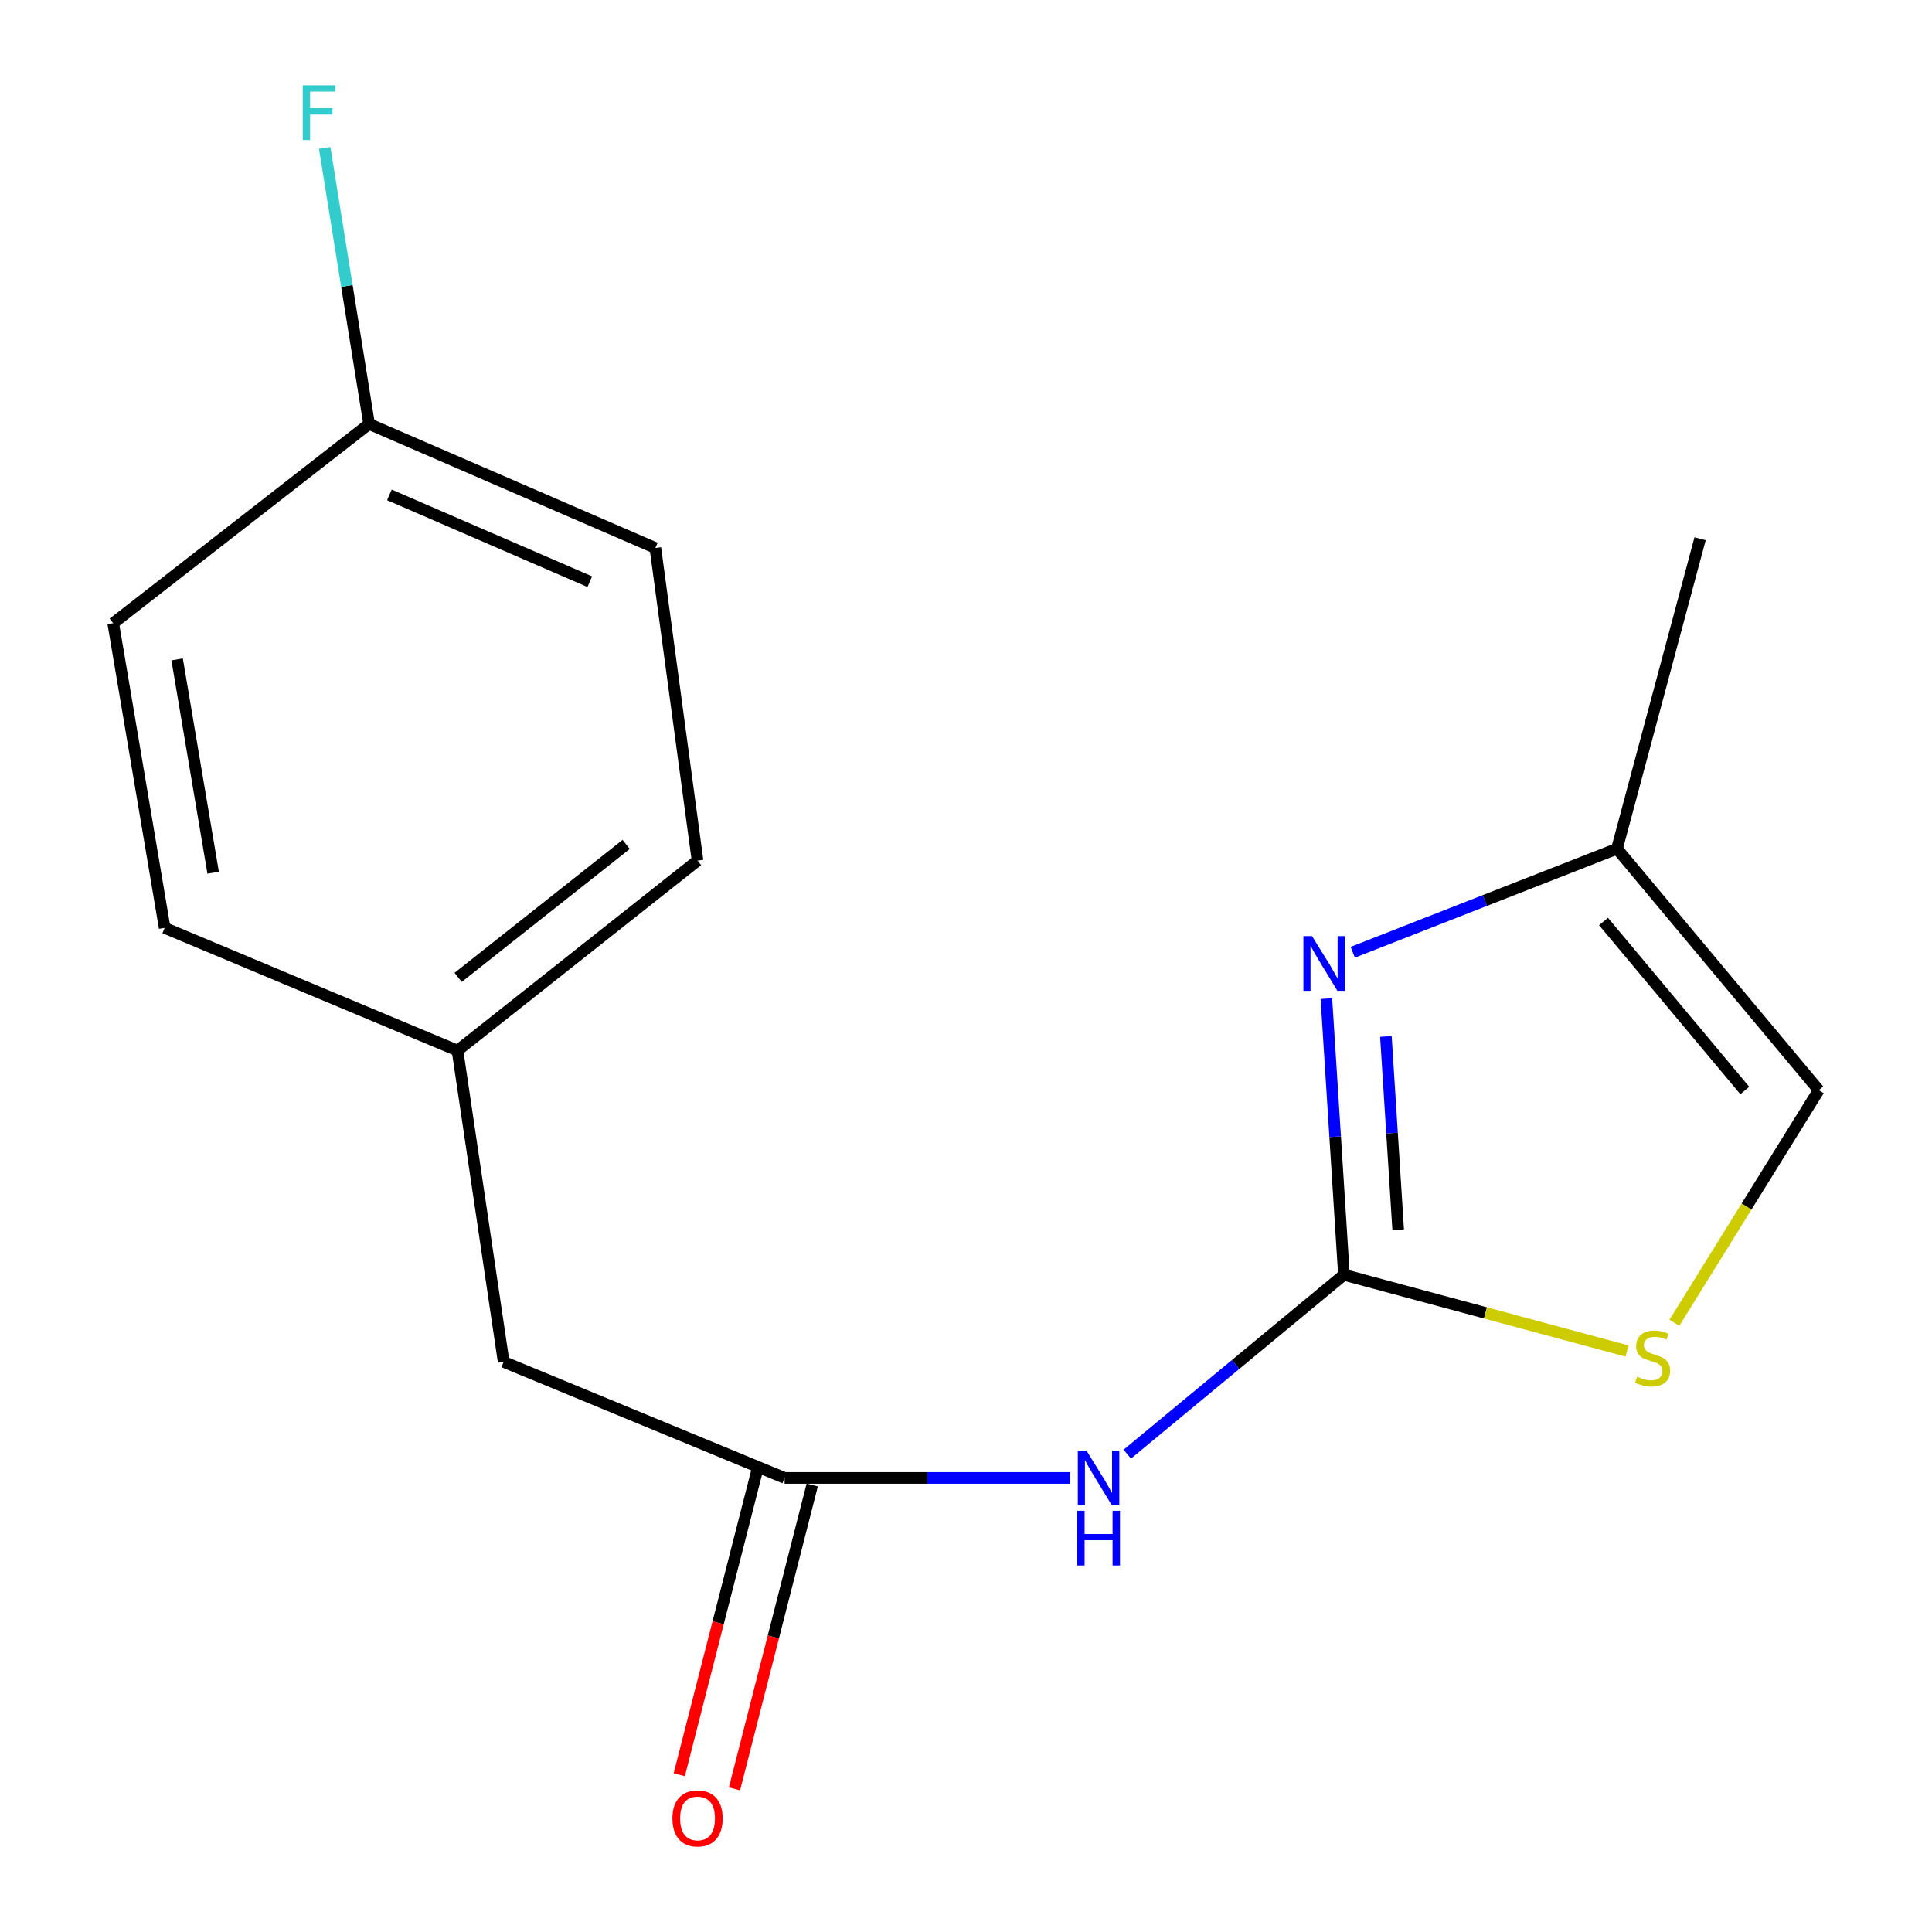 <?xml version='1.0' encoding='iso-8859-1'?>
<svg version='1.1' baseProfile='full'
              xmlns='http://www.w3.org/2000/svg'
                      xmlns:rdkit='http://www.rdkit.org/xml'
                      xmlns:xlink='http://www.w3.org/1999/xlink'
                  xml:space='preserve'
width='1000px' height='1000px' viewBox='0 0 1000 1000'>
<!-- END OF HEADER -->
<rect style='opacity:1.0;fill:#FFFFFF;stroke:none' width='1000' height='1000' x='0' y='0'> </rect>
<path class='bond-0' d='M 695.619,659.834 L 691.076,588.363' style='fill:none;fill-rule:evenodd;stroke:#000000;stroke-width:6px;stroke-linecap:butt;stroke-linejoin:miter;stroke-opacity:1' />
<path class='bond-0' d='M 691.076,588.363 L 686.533,516.891' style='fill:none;fill-rule:evenodd;stroke:#0000FF;stroke-width:6px;stroke-linecap:butt;stroke-linejoin:miter;stroke-opacity:1' />
<path class='bond-0' d='M 723.694,636.522 L 720.514,586.492' style='fill:none;fill-rule:evenodd;stroke:#000000;stroke-width:6px;stroke-linecap:butt;stroke-linejoin:miter;stroke-opacity:1' />
<path class='bond-0' d='M 720.514,586.492 L 717.334,536.462' style='fill:none;fill-rule:evenodd;stroke:#0000FF;stroke-width:6px;stroke-linecap:butt;stroke-linejoin:miter;stroke-opacity:1' />
<path class='bond-1' d='M 695.619,659.834 L 639.548,706.254' style='fill:none;fill-rule:evenodd;stroke:#000000;stroke-width:6px;stroke-linecap:butt;stroke-linejoin:miter;stroke-opacity:1' />
<path class='bond-1' d='M 639.548,706.254 L 583.477,752.673' style='fill:none;fill-rule:evenodd;stroke:#0000FF;stroke-width:6px;stroke-linecap:butt;stroke-linejoin:miter;stroke-opacity:1' />
<path class='bond-2' d='M 695.619,659.834 L 768.884,679.564' style='fill:none;fill-rule:evenodd;stroke:#000000;stroke-width:6px;stroke-linecap:butt;stroke-linejoin:miter;stroke-opacity:1' />
<path class='bond-2' d='M 768.884,679.564 L 842.149,699.293' style='fill:none;fill-rule:evenodd;stroke:#CCCC00;stroke-width:6px;stroke-linecap:butt;stroke-linejoin:miter;stroke-opacity:1' />
<path class='bond-4' d='M 700.186,492.892 L 768.566,466.099' style='fill:none;fill-rule:evenodd;stroke:#0000FF;stroke-width:6px;stroke-linecap:butt;stroke-linejoin:miter;stroke-opacity:1' />
<path class='bond-4' d='M 768.566,466.099 L 836.946,439.306' style='fill:none;fill-rule:evenodd;stroke:#000000;stroke-width:6px;stroke-linecap:butt;stroke-linejoin:miter;stroke-opacity:1' />
<path class='bond-3' d='M 553.812,764.977 L 479.964,764.977' style='fill:none;fill-rule:evenodd;stroke:#0000FF;stroke-width:6px;stroke-linecap:butt;stroke-linejoin:miter;stroke-opacity:1' />
<path class='bond-3' d='M 479.964,764.977 L 406.115,764.977' style='fill:none;fill-rule:evenodd;stroke:#000000;stroke-width:6px;stroke-linecap:butt;stroke-linejoin:miter;stroke-opacity:1' />
<path class='bond-5' d='M 866.662,684.654 L 904.031,624.458' style='fill:none;fill-rule:evenodd;stroke:#CCCC00;stroke-width:6px;stroke-linecap:butt;stroke-linejoin:miter;stroke-opacity:1' />
<path class='bond-5' d='M 904.031,624.458 L 941.4,564.262' style='fill:none;fill-rule:evenodd;stroke:#000000;stroke-width:6px;stroke-linecap:butt;stroke-linejoin:miter;stroke-opacity:1' />
<path class='bond-6' d='M 391.827,761.322 L 371.707,839.964' style='fill:none;fill-rule:evenodd;stroke:#000000;stroke-width:6px;stroke-linecap:butt;stroke-linejoin:miter;stroke-opacity:1' />
<path class='bond-6' d='M 371.707,839.964 L 351.587,918.606' style='fill:none;fill-rule:evenodd;stroke:#FF0000;stroke-width:6px;stroke-linecap:butt;stroke-linejoin:miter;stroke-opacity:1' />
<path class='bond-6' d='M 420.404,768.633 L 400.284,847.275' style='fill:none;fill-rule:evenodd;stroke:#000000;stroke-width:6px;stroke-linecap:butt;stroke-linejoin:miter;stroke-opacity:1' />
<path class='bond-6' d='M 400.284,847.275 L 380.165,925.918' style='fill:none;fill-rule:evenodd;stroke:#FF0000;stroke-width:6px;stroke-linecap:butt;stroke-linejoin:miter;stroke-opacity:1' />
<path class='bond-7' d='M 406.115,764.977 L 260.692,704.9' style='fill:none;fill-rule:evenodd;stroke:#000000;stroke-width:6px;stroke-linecap:butt;stroke-linejoin:miter;stroke-opacity:1' />
<path class='bond-15' d='M 836.946,439.306 L 879.963,278.855' style='fill:none;fill-rule:evenodd;stroke:#000000;stroke-width:6px;stroke-linecap:butt;stroke-linejoin:miter;stroke-opacity:1' />
<path class='bond-16' d='M 836.946,439.306 L 941.4,564.262' style='fill:none;fill-rule:evenodd;stroke:#000000;stroke-width:6px;stroke-linecap:butt;stroke-linejoin:miter;stroke-opacity:1' />
<path class='bond-16' d='M 829.982,476.968 L 903.1,564.437' style='fill:none;fill-rule:evenodd;stroke:#000000;stroke-width:6px;stroke-linecap:butt;stroke-linejoin:miter;stroke-opacity:1' />
<path class='bond-8' d='M 260.692,704.9 L 236.799,543.777' style='fill:none;fill-rule:evenodd;stroke:#000000;stroke-width:6px;stroke-linecap:butt;stroke-linejoin:miter;stroke-opacity:1' />
<path class='bond-13' d='M 236.799,543.777 L 85.23,480.275' style='fill:none;fill-rule:evenodd;stroke:#000000;stroke-width:6px;stroke-linecap:butt;stroke-linejoin:miter;stroke-opacity:1' />
<path class='bond-14' d='M 236.799,543.777 L 361.049,445.452' style='fill:none;fill-rule:evenodd;stroke:#000000;stroke-width:6px;stroke-linecap:butt;stroke-linejoin:miter;stroke-opacity:1' />
<path class='bond-14' d='M 237.131,505.897 L 324.107,437.069' style='fill:none;fill-rule:evenodd;stroke:#000000;stroke-width:6px;stroke-linecap:butt;stroke-linejoin:miter;stroke-opacity:1' />
<path class='bond-9' d='M 191.044,219.45 L 339.221,283.64' style='fill:none;fill-rule:evenodd;stroke:#000000;stroke-width:6px;stroke-linecap:butt;stroke-linejoin:miter;stroke-opacity:1' />
<path class='bond-9' d='M 201.545,256.146 L 305.269,301.079' style='fill:none;fill-rule:evenodd;stroke:#000000;stroke-width:6px;stroke-linecap:butt;stroke-linejoin:miter;stroke-opacity:1' />
<path class='bond-10' d='M 191.044,219.45 L 179.549,148.008' style='fill:none;fill-rule:evenodd;stroke:#000000;stroke-width:6px;stroke-linecap:butt;stroke-linejoin:miter;stroke-opacity:1' />
<path class='bond-10' d='M 179.549,148.008 L 168.054,76.567' style='fill:none;fill-rule:evenodd;stroke:#33CCCC;stroke-width:6px;stroke-linecap:butt;stroke-linejoin:miter;stroke-opacity:1' />
<path class='bond-17' d='M 191.044,219.45 L 58.6,322.561' style='fill:none;fill-rule:evenodd;stroke:#000000;stroke-width:6px;stroke-linecap:butt;stroke-linejoin:miter;stroke-opacity:1' />
<path class='bond-11' d='M 58.6,322.561 L 85.23,480.275' style='fill:none;fill-rule:evenodd;stroke:#000000;stroke-width:6px;stroke-linecap:butt;stroke-linejoin:miter;stroke-opacity:1' />
<path class='bond-11' d='M 91.68,341.307 L 110.321,451.707' style='fill:none;fill-rule:evenodd;stroke:#000000;stroke-width:6px;stroke-linecap:butt;stroke-linejoin:miter;stroke-opacity:1' />
<path class='bond-12' d='M 339.221,283.64 L 361.049,445.452' style='fill:none;fill-rule:evenodd;stroke:#000000;stroke-width:6px;stroke-linecap:butt;stroke-linejoin:miter;stroke-opacity:1' />
<path  class='atom-1' d='M 679.117 484.535
L 688.397 499.535
Q 689.317 501.015, 690.797 503.695
Q 692.277 506.375, 692.357 506.535
L 692.357 484.535
L 696.117 484.535
L 696.117 512.855
L 692.237 512.855
L 682.277 496.455
Q 681.117 494.535, 679.877 492.335
Q 678.677 490.135, 678.317 489.455
L 678.317 512.855
L 674.637 512.855
L 674.637 484.535
L 679.117 484.535
' fill='#0000FF'/>
<path  class='atom-2' d='M 562.355 750.817
L 571.635 765.817
Q 572.555 767.297, 574.035 769.977
Q 575.515 772.657, 575.595 772.817
L 575.595 750.817
L 579.355 750.817
L 579.355 779.137
L 575.475 779.137
L 565.515 762.737
Q 564.355 760.817, 563.115 758.617
Q 561.915 756.417, 561.555 755.737
L 561.555 779.137
L 557.875 779.137
L 557.875 750.817
L 562.355 750.817
' fill='#0000FF'/>
<path  class='atom-2' d='M 557.535 781.969
L 561.375 781.969
L 561.375 794.009
L 575.855 794.009
L 575.855 781.969
L 579.695 781.969
L 579.695 810.289
L 575.855 810.289
L 575.855 797.209
L 561.375 797.209
L 561.375 810.289
L 557.535 810.289
L 557.535 781.969
' fill='#0000FF'/>
<path  class='atom-3' d='M 847.365 712.572
Q 847.685 712.692, 849.005 713.252
Q 850.325 713.812, 851.765 714.172
Q 853.245 714.492, 854.685 714.492
Q 857.365 714.492, 858.925 713.212
Q 860.485 711.892, 860.485 709.612
Q 860.485 708.052, 859.685 707.092
Q 858.925 706.132, 857.725 705.612
Q 856.525 705.092, 854.525 704.492
Q 852.005 703.732, 850.485 703.012
Q 849.005 702.292, 847.925 700.772
Q 846.885 699.252, 846.885 696.692
Q 846.885 693.132, 849.285 690.932
Q 851.725 688.732, 856.525 688.732
Q 859.805 688.732, 863.525 690.292
L 862.605 693.372
Q 859.205 691.972, 856.645 691.972
Q 853.885 691.972, 852.365 693.132
Q 850.845 694.252, 850.885 696.212
Q 850.885 697.732, 851.645 698.652
Q 852.445 699.572, 853.565 700.092
Q 854.725 700.612, 856.645 701.212
Q 859.205 702.012, 860.725 702.812
Q 862.245 703.612, 863.325 705.252
Q 864.445 706.852, 864.445 709.612
Q 864.445 713.532, 861.805 715.652
Q 859.205 717.732, 854.845 717.732
Q 852.325 717.732, 850.405 717.172
Q 848.525 716.652, 846.285 715.732
L 847.365 712.572
' fill='#CCCC00'/>
<path  class='atom-7' d='M 348.049 941.208
Q 348.049 934.408, 351.409 930.608
Q 354.769 926.808, 361.049 926.808
Q 367.329 926.808, 370.689 930.608
Q 374.049 934.408, 374.049 941.208
Q 374.049 948.088, 370.649 952.008
Q 367.249 955.888, 361.049 955.888
Q 354.809 955.888, 351.409 952.008
Q 348.049 948.128, 348.049 941.208
M 361.049 952.688
Q 365.369 952.688, 367.689 949.808
Q 370.049 946.888, 370.049 941.208
Q 370.049 935.648, 367.689 932.848
Q 365.369 930.008, 361.049 930.008
Q 356.729 930.008, 354.369 932.808
Q 352.049 935.608, 352.049 941.208
Q 352.049 946.928, 354.369 949.808
Q 356.729 952.688, 361.049 952.688
' fill='#FF0000'/>
<path  class='atom-11' d='M 156.699 44.167
L 173.539 44.167
L 173.539 47.407
L 160.499 47.407
L 160.499 56.007
L 172.099 56.007
L 172.099 59.287
L 160.499 59.287
L 160.499 72.487
L 156.699 72.487
L 156.699 44.167
' fill='#33CCCC'/>
</svg>
